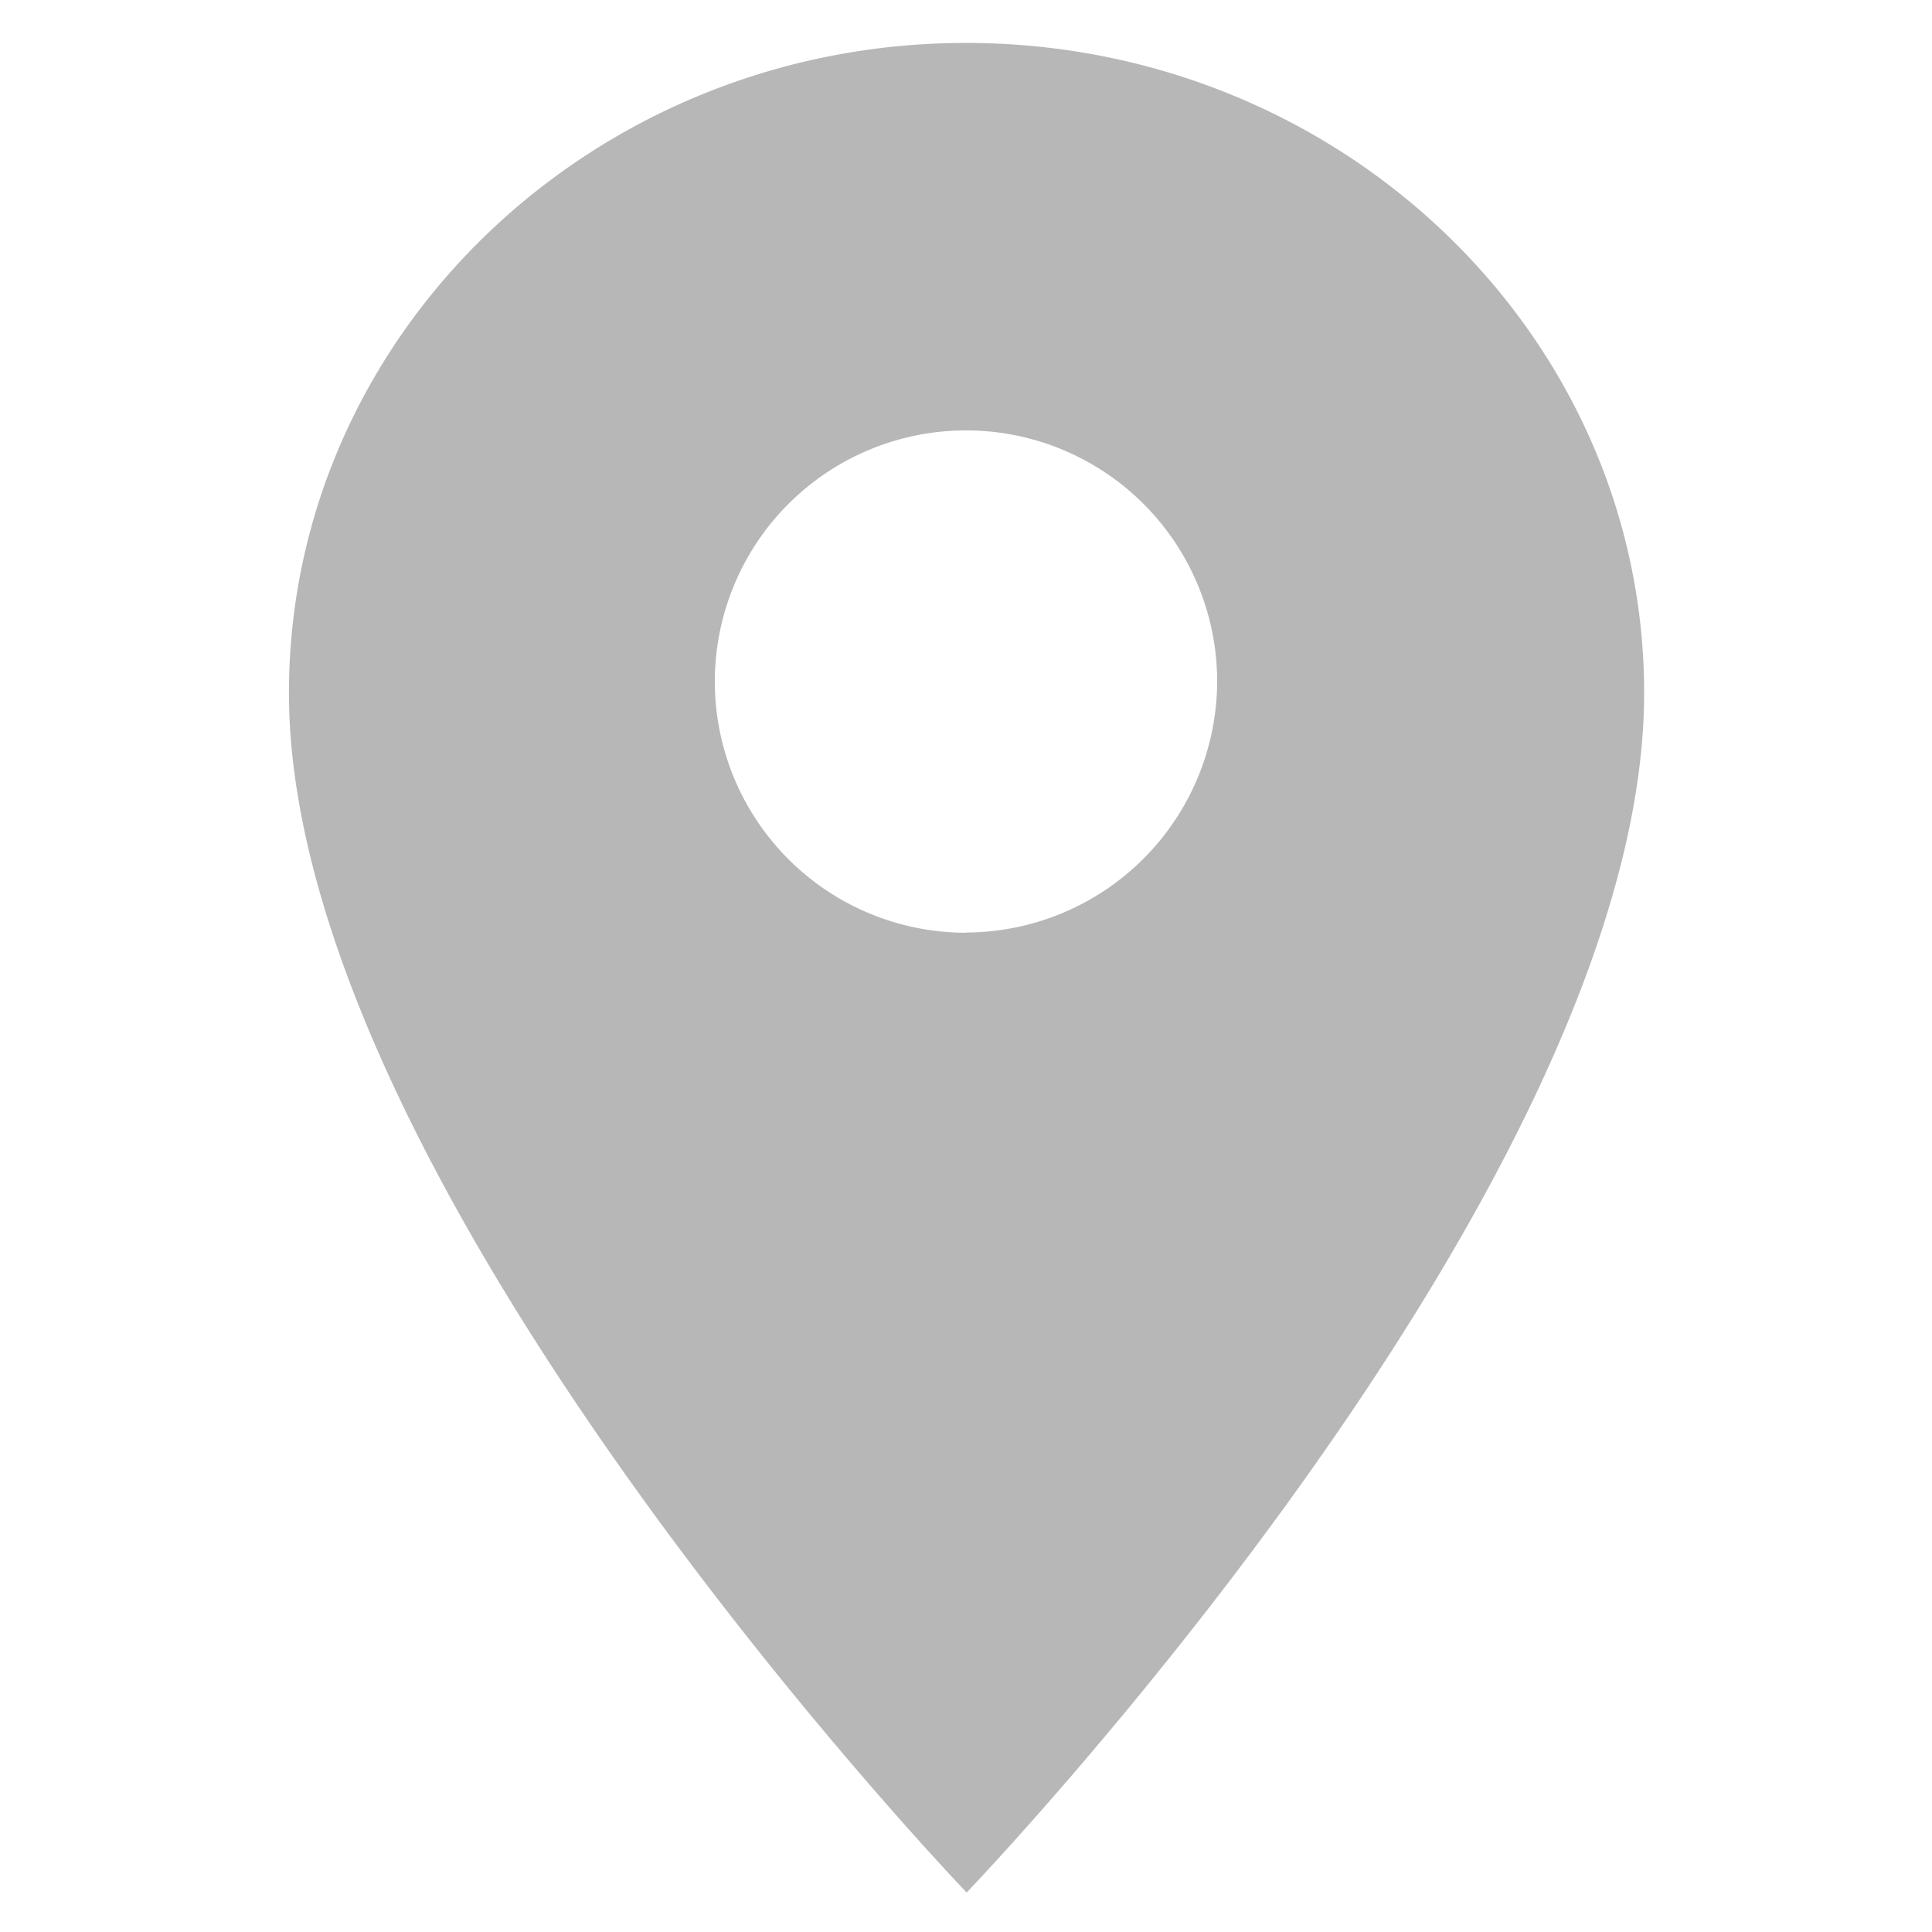 <svg id="Layer_1" data-name="Layer 1" xmlns="http://www.w3.org/2000/svg" viewBox="0 0 90 90"><defs><style>.cls-1{fill:#b7b7b7;}</style></defs><path class="cls-1" d="M45,2C27.61,2,13.46,15.59,13.46,32.28c0,23,31.57,55.88,31.57,55.88S76.59,55.32,76.59,32.28C76.59,15.59,62.44,2,45,2Zm0,41.45a11.7,11.7,0,1,1,11.7-11.7A11.73,11.73,0,0,1,45,43.44Z"/></svg>